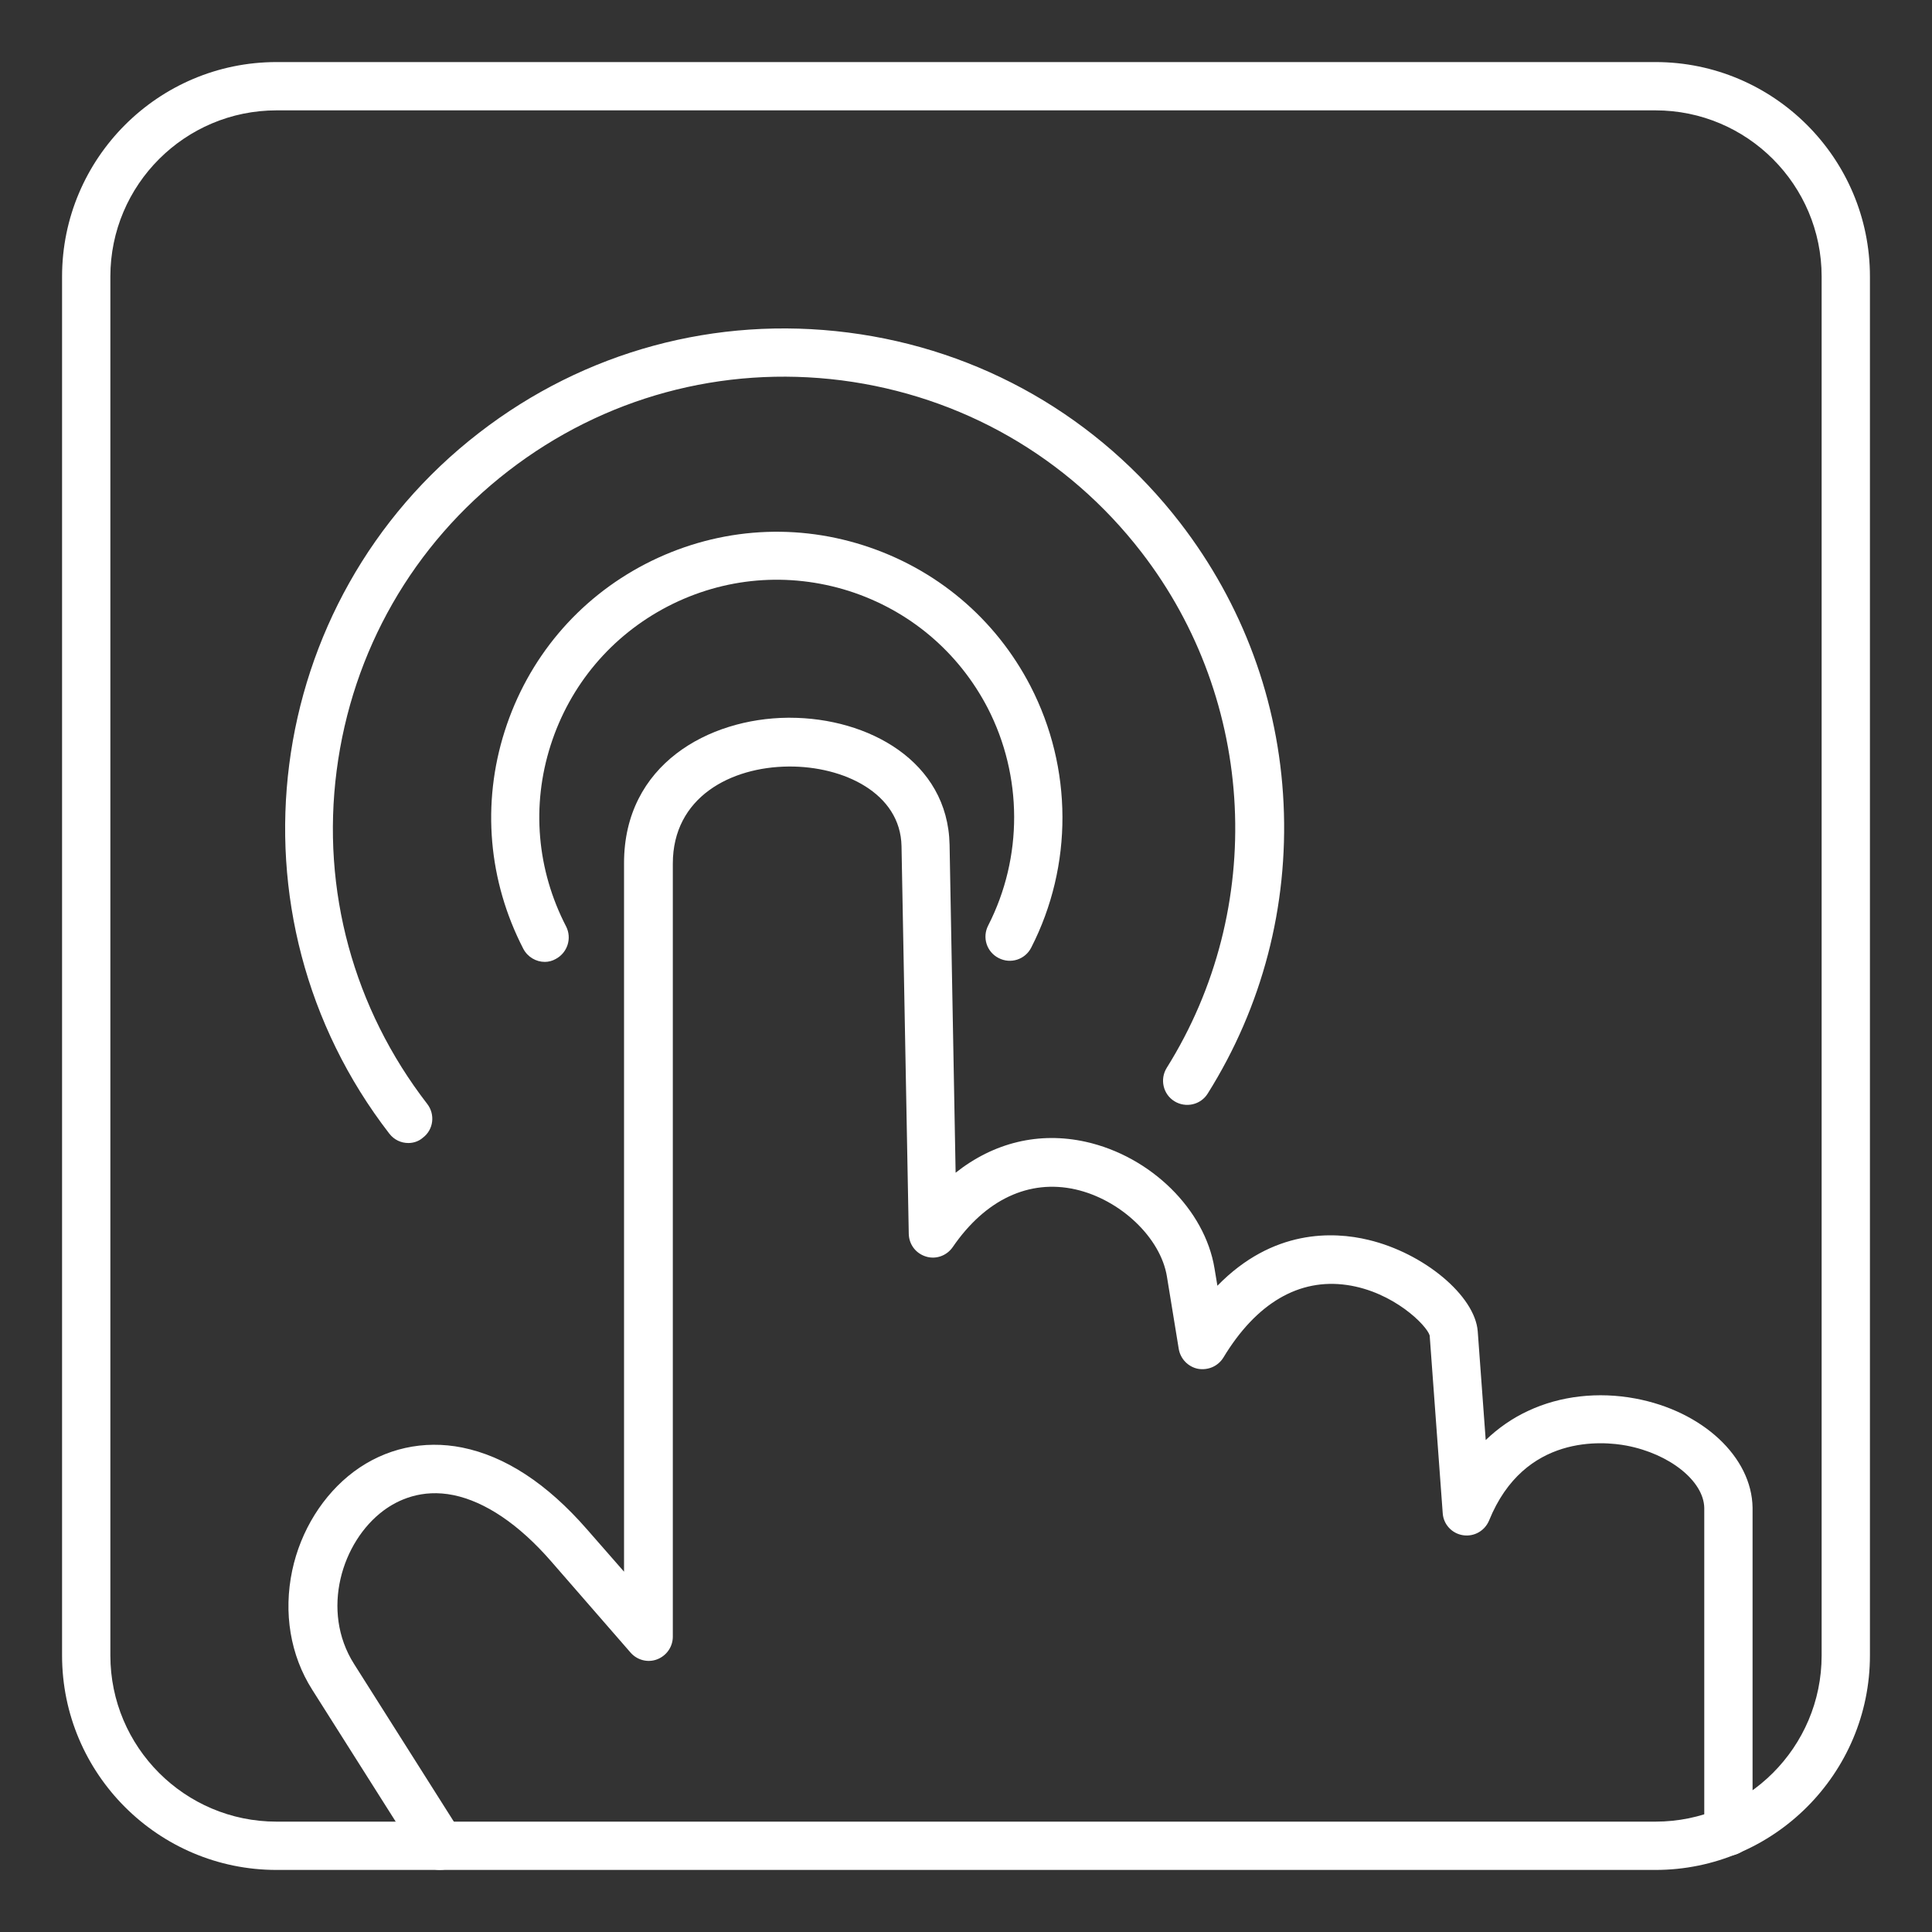 <?xml version="1.0" encoding="utf-8"?>
<!-- Generator: Adobe Illustrator 28.1.0, SVG Export Plug-In . SVG Version: 6.00 Build 0)  -->
<svg version="1.1" id="Layer_1" xmlns="http://www.w3.org/2000/svg" xmlns:xlink="http://www.w3.org/1999/xlink" x="0px" y="0px"
	 viewBox="0 0 800 800" style="enable-background:new 0 0 800 800;" xml:space="preserve">
<rect x="0" y="0" width="800" height="800" fill="#333333" stroke="none"/>
<style type="text/css">
	.st0{fill:#FFFFFF;}
</style>
<g>
	<path class="st0" d="M182.1,774.3c-3.3,0-6.6-1.6-8.5-4.6l-44.3-70c-9.1-14.3-12-31.9-8.3-49.4c3.5-16.5,12.8-31.4,25.5-40.9
		c13-9.7,28.9-13.2,44.9-10c17.8,3.6,35.1,14.9,51.6,33.8l15.4,17.6V357.4c0-40.9,35.1-59.9,67.8-60.2c0.3,0,0.5,0,0.8,0
		c32.5,0,65.5,18,66.2,52.6l2.5,135.8c15.8-12.5,34.5-17.1,53.9-12.8c26.9,6,49.3,28,53.3,52.4l1.2,7.2c22.9-23.5,48-22.5,62.5-19
		c23.1,5.5,44.2,23.2,45.3,37.9l3.3,45c5.2-5,11.1-9.1,17.6-12.1c13.2-6.2,29-8,44.4-5.1c27.8,5.2,48.2,24.2,48.5,45.2
		c0,0,0,0.1,0,0.1v134c0,5.5-4.5,10-10,10s-10-4.5-10-10V624.4c-0.2-11.1-14.3-22.4-32.2-25.8c-9.6-1.8-42.3-5-56.9,31
		c-1.8,4.3-6.2,6.8-10.8,6.1c-4.6-0.7-8.1-4.5-8.4-9.1l-5.4-73.6c-1.2-4.2-15-18.1-34.2-20.9c-19.9-2.9-37.6,7.5-51.2,30
		c-2.2,3.6-6.3,5.4-10.5,4.7c-4.1-0.8-7.3-4.1-8-8.2l-4.9-30c-2.6-16.1-19.3-31.9-37.9-36.1c-19.2-4.3-37.3,4.2-50.8,23.9
		c-2.5,3.6-7,5.2-11.1,3.9c-4.2-1.3-7-5-7.1-9.4l-3-160.5c-0.4-21.9-23.9-33.2-46.8-33c-23.9,0.2-47.9,12.7-47.9,40.2v320.1
		c0,4.2-2.6,7.9-6.5,9.4c-3.9,1.5-8.3,0.3-11-2.8l-32.9-37.8c-13.3-15.3-27.3-24.7-40.4-27.4c-13.2-2.7-23.1,2-29,6.4
		c-17.2,12.8-26.2,41.4-12.2,63.5l44.3,70c3,4.7,1.6,10.8-3.1,13.8C185.8,773.8,183.9,774.3,182.1,774.3z M591.7,553L591.7,553
		L591.7,553z"/>
	<path class="st0" d="M225.6,398.3c-3.6,0-7.1-2-8.9-5.4c-14.5-28.1-17.3-60.1-7.7-90.2c9.6-30.1,30.3-54.7,58.3-69.2
		c28.1-14.5,60.1-17.3,90.2-7.7c30.1,9.6,54.7,30.3,69.2,58.3c17.5,33.9,17.7,74.3,0.3,108.3c-2.5,4.9-8.5,6.9-13.5,4.3
		c-4.9-2.5-6.9-8.5-4.3-13.5c14.4-28.2,14.3-61.8-0.2-90c-12.1-23.3-32.5-40.5-57.5-48.5c-25-7.9-51.6-5.7-75,6.4
		c-23.3,12.1-40.5,32.5-48.5,57.5s-5.7,51.6,6.4,75c2.5,4.9,0.6,10.9-4.3,13.5C228.7,397.9,227.1,398.3,225.6,398.3z"/>
	<path class="st0" d="M169.1,473.3c-3,0-5.9-1.3-7.9-3.9c-69.8-90.3-53.1-220.5,37.2-290.2c43.7-33.8,98-48.5,152.8-41.5
		c54.8,7,103.6,35,137.4,78.7c26,33.7,40.9,73.9,42.9,116.4s-8.8,84-31.4,120c-2.9,4.7-9.1,6.1-13.8,3.2c-4.7-2.9-6.1-9.1-3.2-13.8
		c41.4-66.1,37.2-151.9-10.5-213.6c-30.5-39.5-74.6-64.7-124.1-71.1c-49.5-6.3-98.5,7-138,37.5c-39.5,30.5-64.7,74.6-71.1,124.1
		s7,98.5,37.5,138c3.4,4.4,2.6,10.7-1.8,14C173.4,472.6,171.2,473.3,169.1,473.3z"/>
	<path class="st0" d="M685.5,774.3h-571c-48.9,0-88.8-39.8-88.8-88.8v-571c0-48.9,39.8-88.8,88.8-88.8h571
		c48.9,0,88.8,39.8,88.8,88.8v571C774.3,734.4,734.4,774.3,685.5,774.3z M114.5,45.7c-37.9,0-68.8,30.8-68.8,68.8v571
		c0,37.9,30.8,68.8,68.8,68.8h571c37.9,0,68.8-30.8,68.8-68.8v-571c0-37.9-30.8-68.8-68.8-68.8H114.5z"/>
</g>
</svg>
